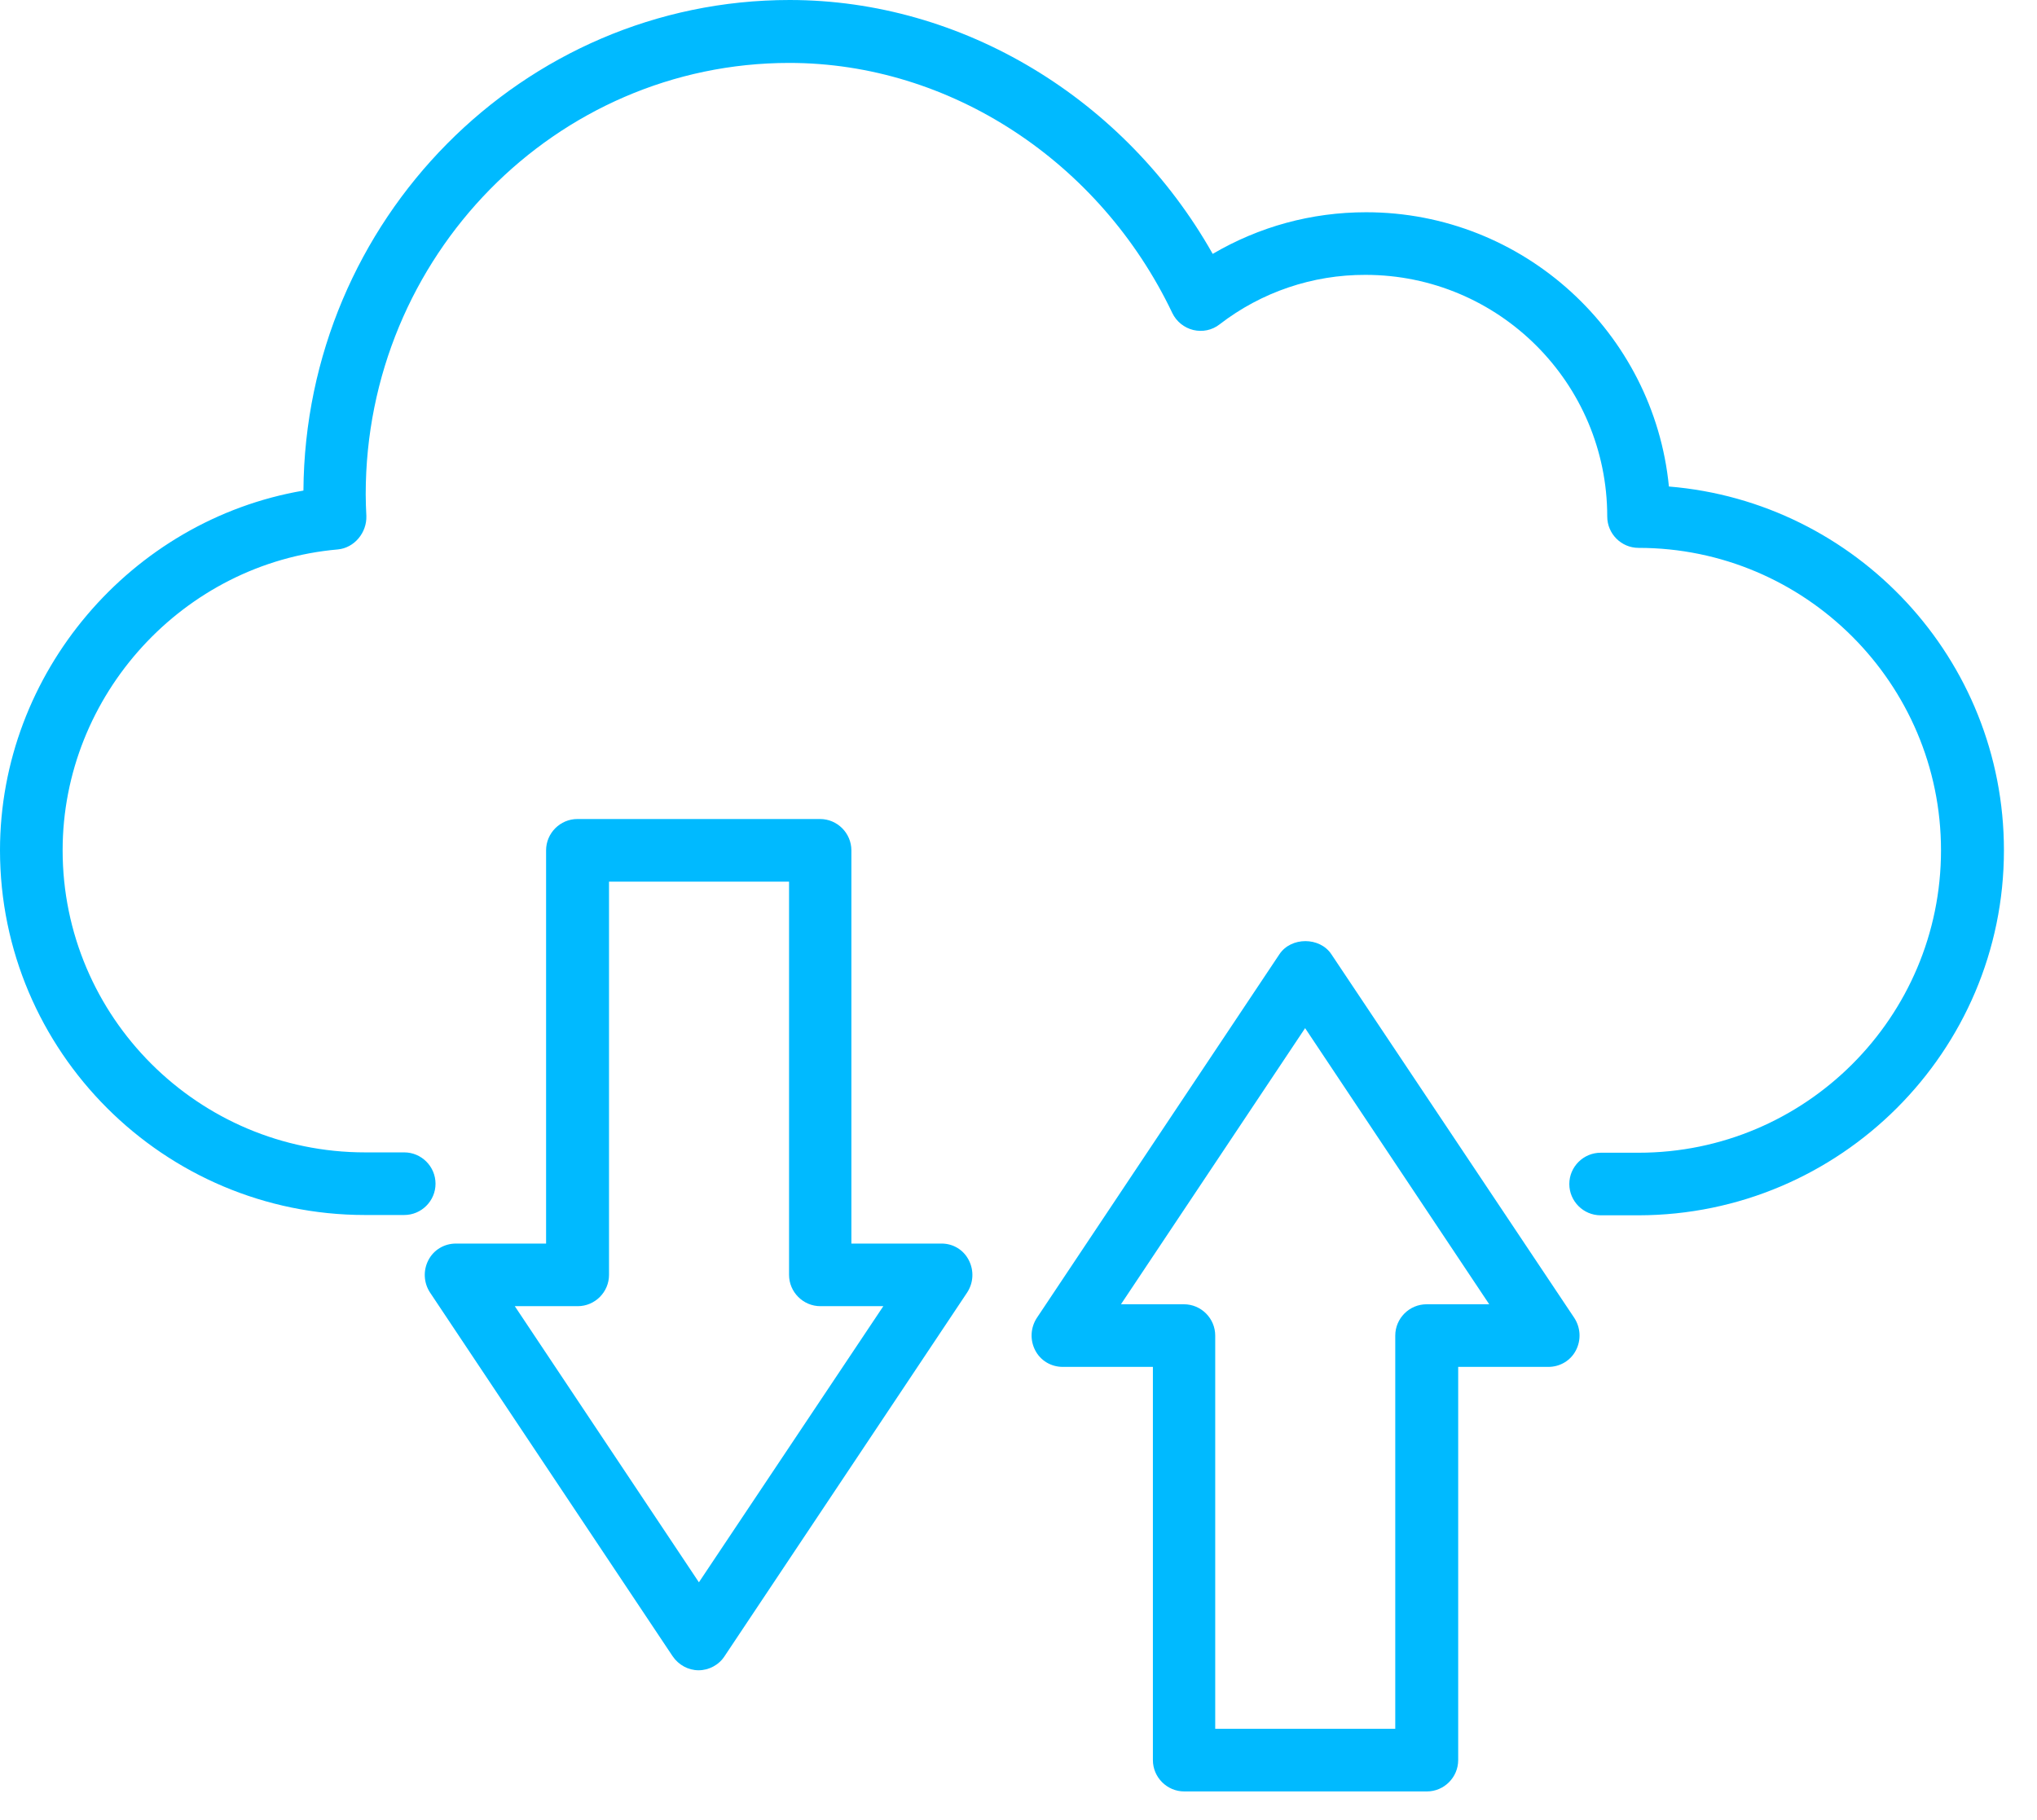 <svg width="47" height="42" viewBox="0 0 47 42" fill="none" xmlns="http://www.w3.org/2000/svg">
<path d="M38.507 11.227C38.16 7.68 35.155 4.898 31.521 4.898C30.256 4.898 29.05 5.231 27.981 5.859C25.958 2.276 22.208 0 18.22 0C12.058 0 7.044 5.072 7.001 11.321C3.027 12 0 15.525 0 19.622C0 24.26 3.778 28.038 8.424 28.038H9.327C9.724 28.038 10.049 27.713 10.049 27.316C10.049 26.918 9.724 26.593 9.327 26.593H8.424C4.573 26.593 1.445 23.465 1.445 19.622C1.445 16.038 4.234 12.99 7.795 12.679C8.178 12.643 8.467 12.289 8.453 11.906C8.445 11.74 8.438 11.574 8.438 11.407C8.438 5.917 12.823 1.452 18.213 1.452C21.912 1.452 25.38 3.721 27.049 7.224C27.143 7.42 27.323 7.564 27.533 7.615C27.742 7.665 27.966 7.622 28.14 7.485C29.104 6.74 30.288 6.339 31.506 6.343C34.584 6.343 37.084 8.843 37.084 11.92C37.084 12.318 37.409 12.643 37.806 12.643C41.649 12.643 44.785 15.771 44.785 19.622C44.785 23.472 41.657 26.601 37.806 26.601H36.932C36.534 26.601 36.209 26.926 36.209 27.323C36.209 27.72 36.534 28.045 36.932 28.045H37.806C42.459 28.038 46.237 24.26 46.237 19.622C46.237 15.207 42.827 11.581 38.507 11.227Z" fill="#00BAFF"/>
<path d="M21.725 28.697H19.644V19.623C19.644 19.226 19.319 18.9 18.922 18.9H13.323C12.925 18.9 12.6 19.226 12.6 19.623V28.697H10.52C10.252 28.697 10.007 28.841 9.884 29.08C9.761 29.318 9.775 29.6 9.92 29.824L15.519 38.219C15.656 38.421 15.88 38.544 16.119 38.544C16.357 38.544 16.588 38.421 16.718 38.219L22.317 29.824C22.462 29.6 22.476 29.318 22.353 29.08C22.231 28.841 21.992 28.697 21.725 28.697ZM16.126 36.514L11.878 30.142H13.33C13.727 30.142 14.052 29.817 14.052 29.419V20.345H18.206V29.419C18.206 29.817 18.532 30.142 18.929 30.142H20.381L16.126 36.514ZM30.719 22.021C30.452 21.617 29.787 21.617 29.52 22.021L23.921 30.416C23.777 30.64 23.762 30.922 23.885 31.16C24.008 31.399 24.253 31.543 24.521 31.543H26.601V40.617C26.601 41.014 26.927 41.34 27.324 41.34H32.923C33.32 41.34 33.645 41.014 33.645 40.617V31.543H35.726C35.993 31.543 36.239 31.399 36.362 31.16C36.485 30.922 36.47 30.64 36.326 30.416L30.719 22.021ZM32.916 30.098C32.518 30.098 32.193 30.423 32.193 30.821V39.895H28.039V30.821C28.039 30.423 27.714 30.098 27.317 30.098H25.864L30.113 23.726L34.361 30.098H32.916Z" fill="#00BAFF"/>
</svg>
